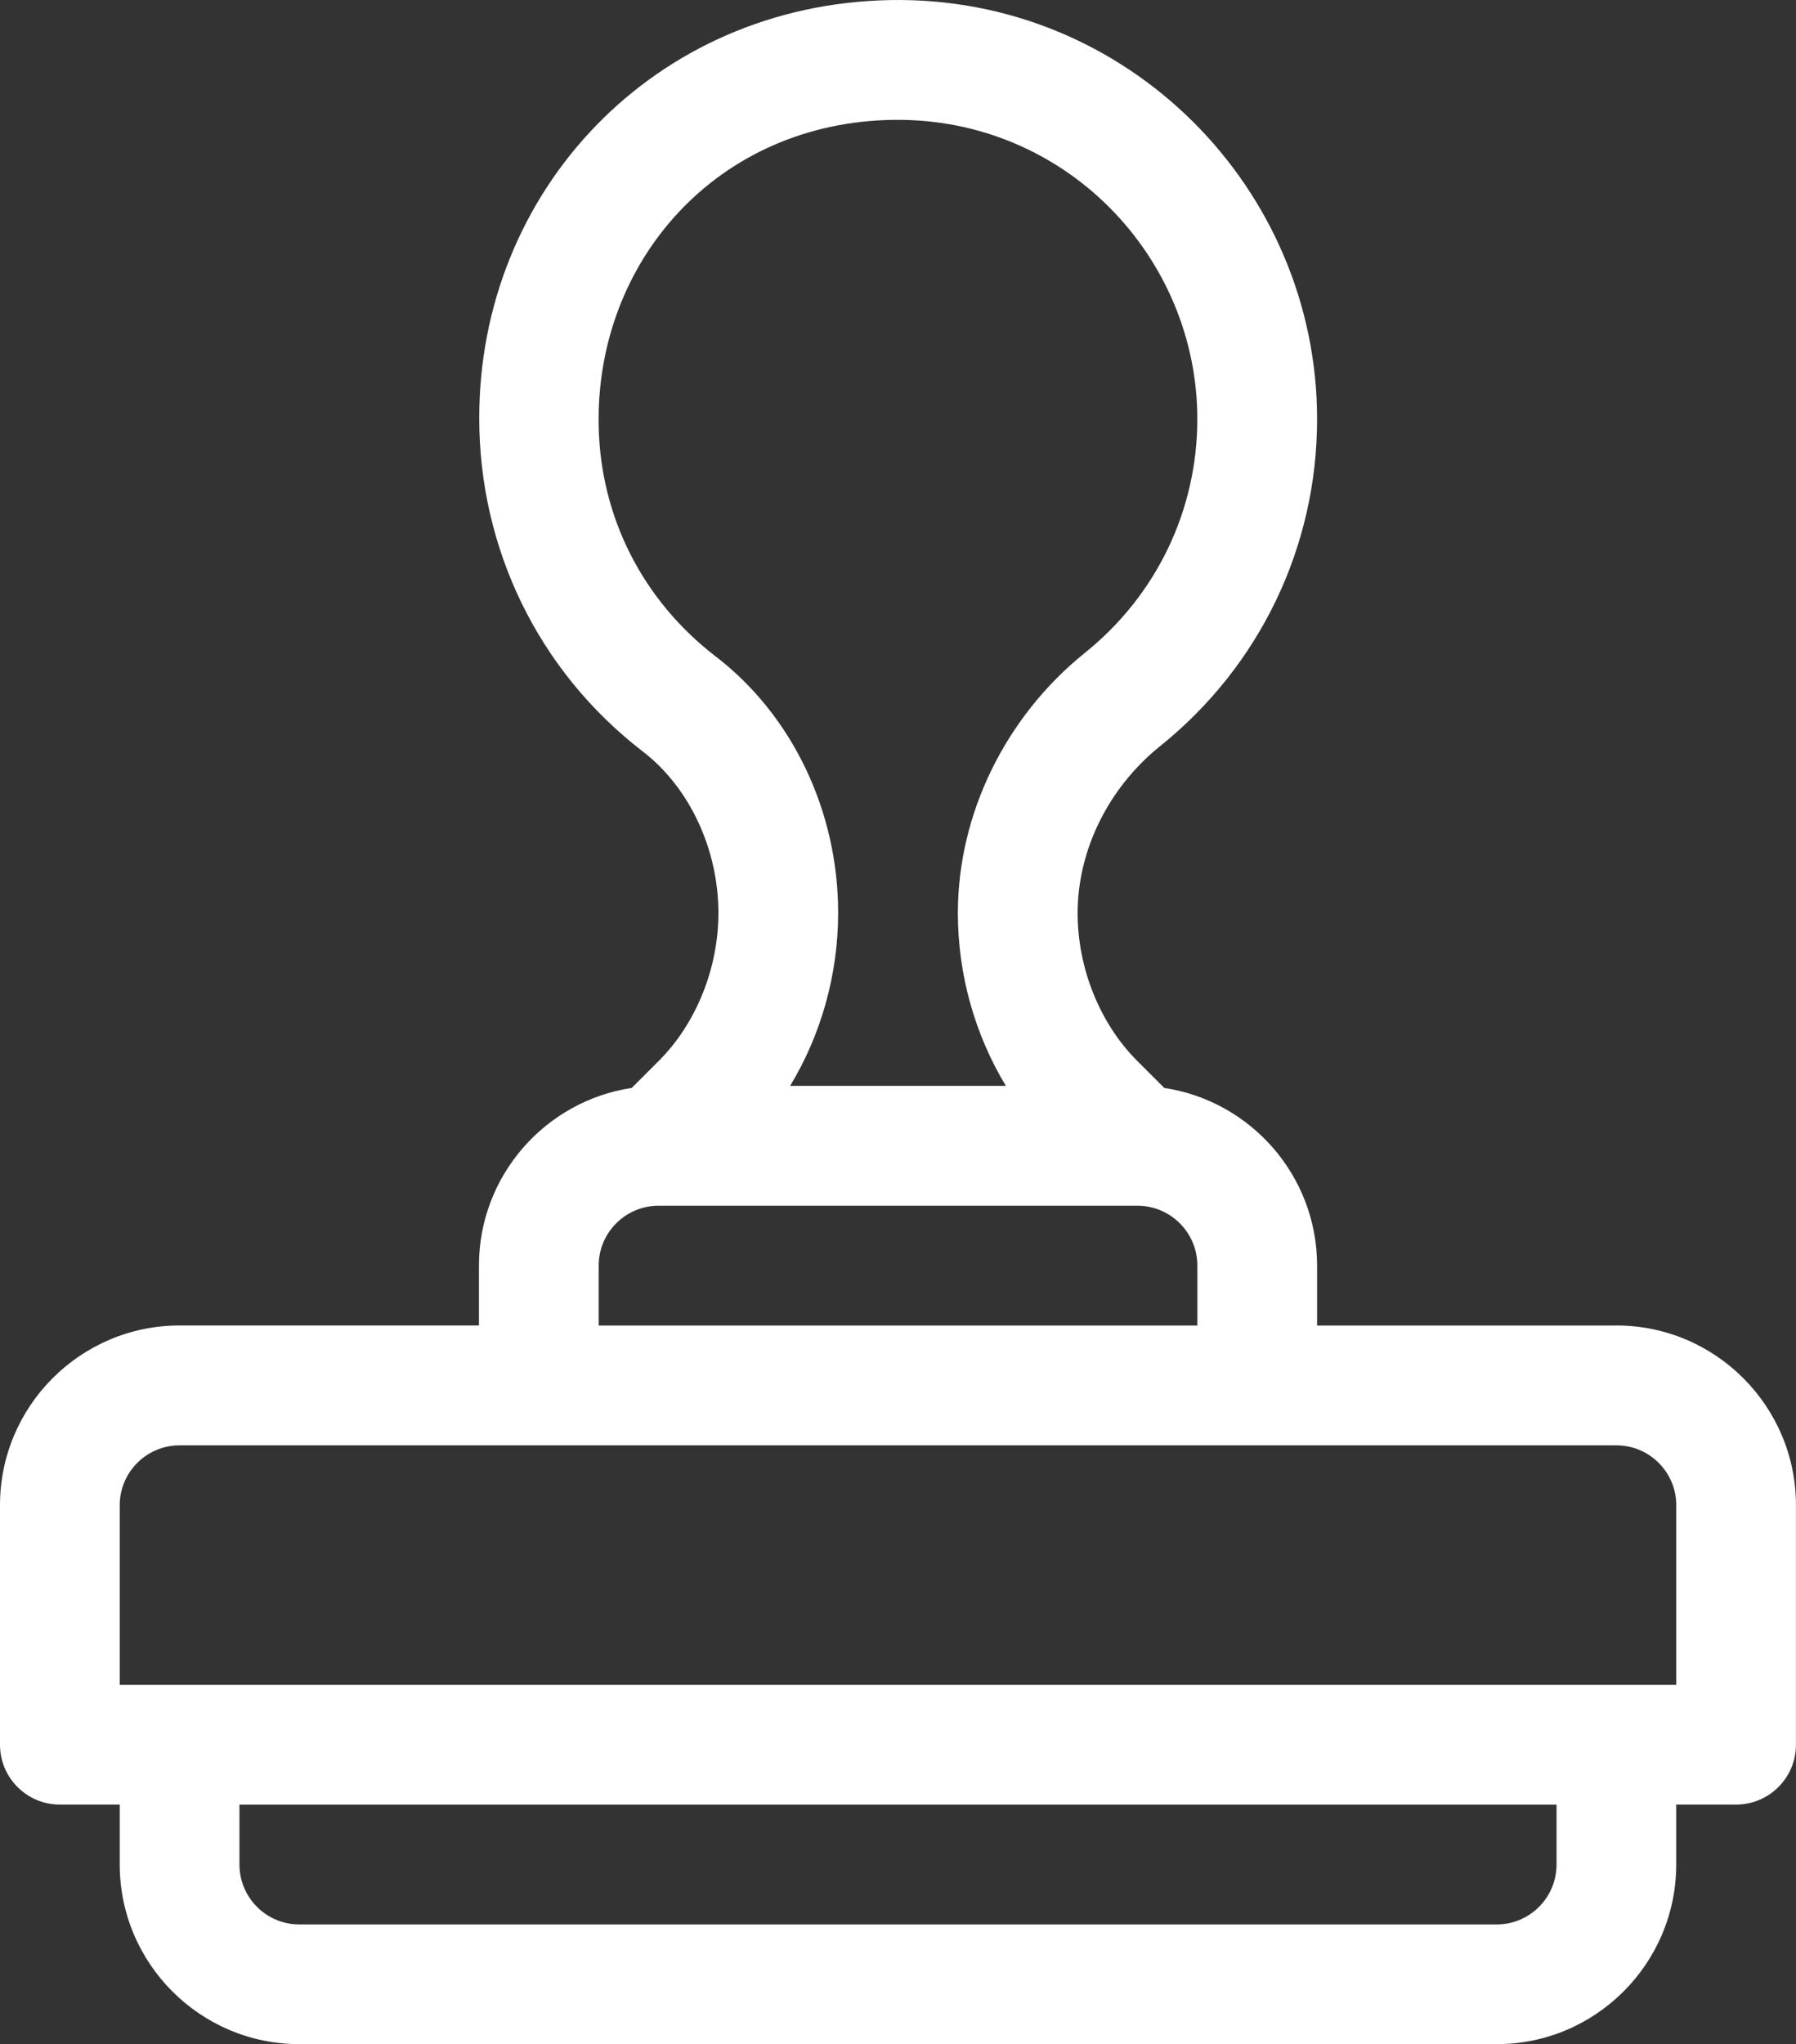 <svg xmlns="http://www.w3.org/2000/svg" id="uuid-5245c0e1-a503-4407-bcae-b6b2bdd6080f" viewBox="0 0 450.02 512"><rect x="0" y="0" width="450.02" height="512" fill="#333333" stroke="none"/><path d="M405.02,331.99h-75v-15c0-22.53-16.65-41.24-38.28-44.5l-6.81-6.8c-9.34-9.34-14.91-23.17-14.91-37,0-15.78,7.73-31.42,20.69-41.83,24.98-20.08,39.31-49.92,39.31-81.87C330.02,47.17,282.55-1.09,223.01.02c-58.94,1.1-103.07,47.63-102.93,104.96.07,32.31,14.68,63.01,41.01,83.26,11.67,8.98,18.92,24.45,18.92,40.44,0,13.83-5.57,27.66-14.91,37l-6.81,6.8c-21.63,3.26-38.28,21.97-38.28,44.5v15H45c-24.81,0-45,20.19-45,45v60c0,8.28,6.72,15,15,15h15v15c0,24.81,20.19,45,45,45h300.01c24.81,0,45-20.19,45-45v-15h15c8.28,0,15-6.72,15-15v-60c0-24.81-20.19-45-45-45ZM179.38,164.46c-18.57-14.29-28.88-35.12-29.37-57.61-.9-41.43,29.84-76.31,74-76.83,42.91-.5,76,34.32,76,74.95,0,22.81-10.24,44.13-28.11,58.49-19.97,16.05-31.89,40.42-31.89,65.21,0,15.42,4.27,30.48,12.03,43.3h-54.06c7.76-12.82,12.03-27.9,12.03-43.36,0-25.42-11.45-49.41-30.63-64.16ZM150.01,316.99c0-8.27,6.73-15,15-15h120.01c8.27,0,15,6.73,15,15v15h-150.01v-15ZM390.02,467c0,8.27-6.73,15-15,15H75c-8.27,0-15-6.73-15-15v-15h330.02v15ZM420.02,422H30v-45c0-8.27,6.73-15,15-15h360.02c8.27,0,15,6.73,15,15v45Z" style="fill:#fff; stroke-width:0px;"></path></svg>